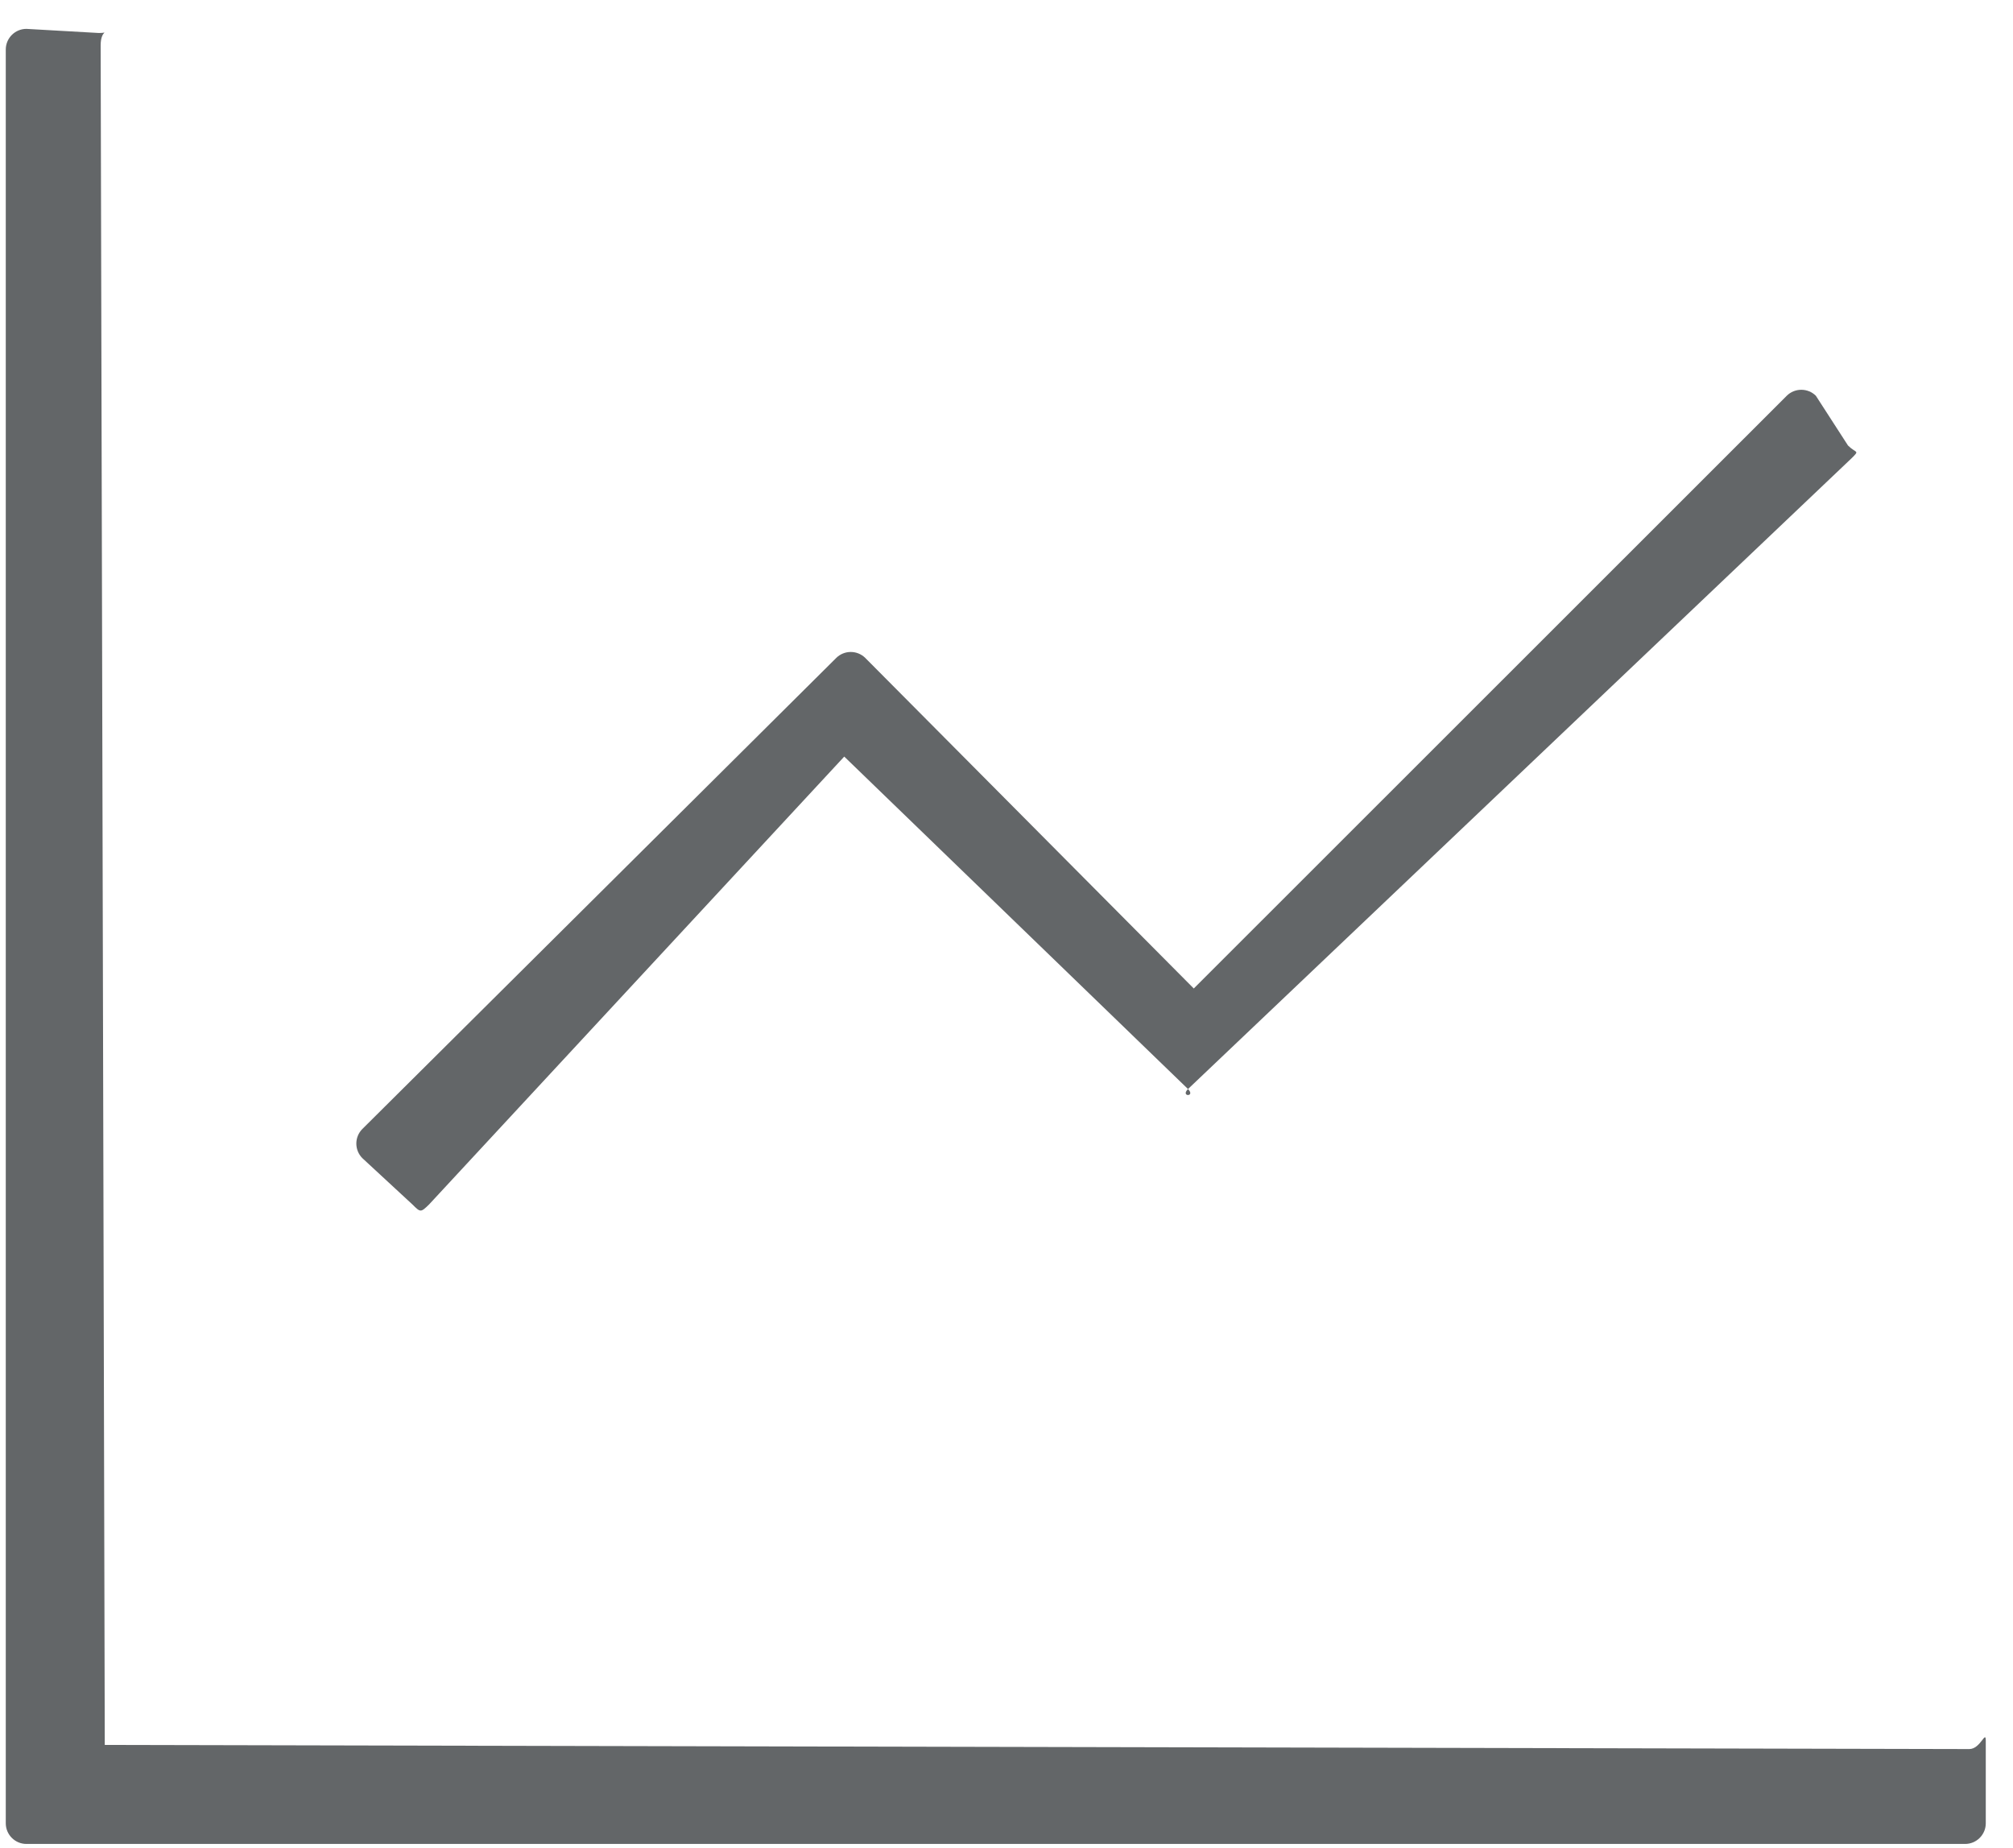 <svg width="61" height="56" viewBox="0 0 61 56" fill="none" xmlns="http://www.w3.org/2000/svg">
<path d="M59.675 53L3.175 52.875L3.05 1.375C3.05 0.875 3.344 1 3 1L0.8 0.875C0.456 0.875 0.175 1.156 0.175 1.5V55.25C0.175 55.594 0.456 55.875 0.8 55.875H59.55C59.894 55.875 60.175 55.594 60.175 55.25V52.75C60.175 52.406 60.019 53 59.675 53ZM12.5 36.5C12.742 36.742 12.75 36.742 13 36.5L25.583 22.926L36 33C35.758 33.242 36.242 33.242 36 33L56.12 13.875C56.362 13.633 56.242 13.742 56 13.5L55.026 11.992C54.909 11.876 54.75 11.811 54.585 11.811C54.42 11.811 54.261 11.876 54.144 11.992L36.175 29.953L26.222 19.938C26.104 19.821 25.946 19.756 25.78 19.756C25.615 19.756 25.456 19.821 25.339 19.938L10.98 34.211C10.863 34.328 10.798 34.487 10.798 34.652C10.798 34.818 10.863 34.976 10.98 35.094L12.5 36.5Z" fill="#636668"/>
</svg>
